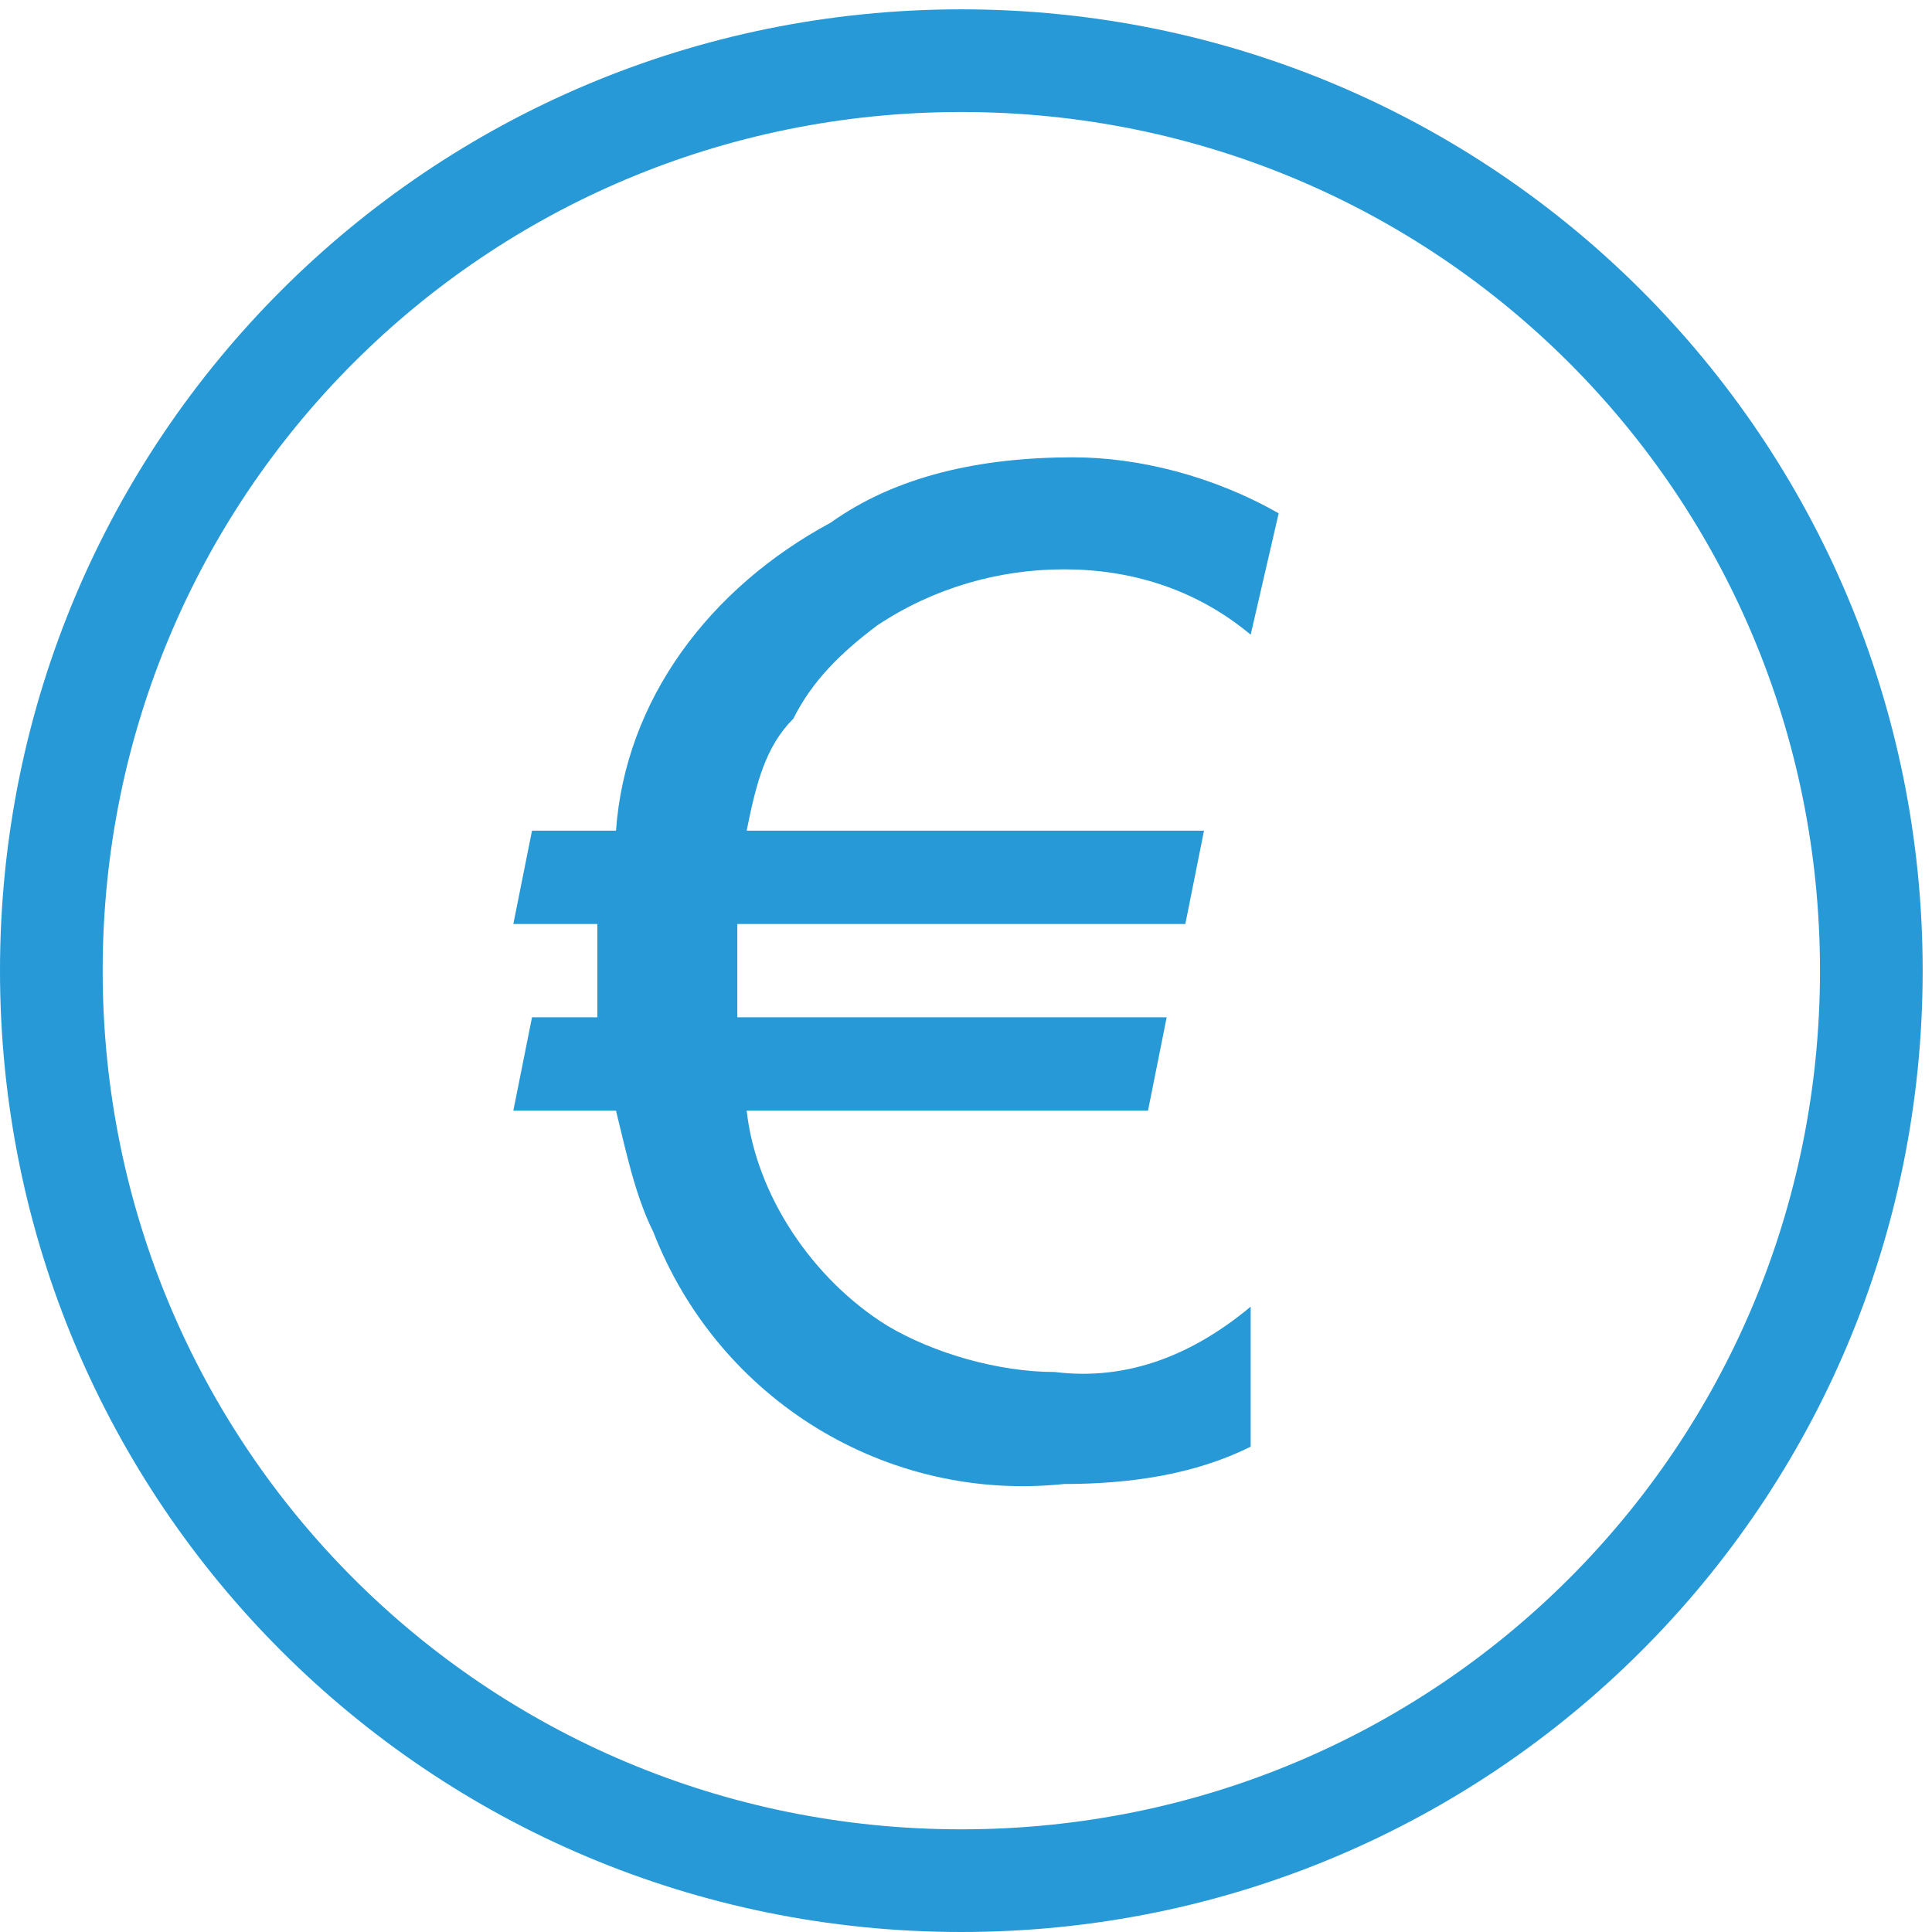 <?xml version="1.0" encoding="utf-8"?>
<!-- Generator: Adobe Illustrator 24.1.0, SVG Export Plug-In . SVG Version: 6.00 Build 0)  -->
<svg version="1.1" id="Capa_1" xmlns="http://www.w3.org/2000/svg" xmlns:xlink="http://www.w3.org/1999/xlink" x="0px" y="0px"
	 viewBox="0 0 20.7 20.7" style="enable-background:new 0 0 20.7 20.7;" xml:space="preserve">
<style type="text/css">
	.st0{fill:#2699D6;}
</style>
<path class="st0" d="M10.3,0.1C4.6,0.1,0,4.7,0,10.4s4.6,10.3,10.3,10.3s10.3-4.6,10.3-10.3l0,0C20.6,4.7,16,0.1,10.3,0.1z
	 M10.3,19.6c-5.1,0-9.2-4.1-9.2-9.2s4.1-9.2,9.2-9.2s9.2,4.1,9.2,9.2c0,0,0,0,0,0C19.5,15.5,15.4,19.6,10.3,19.6z"/>
<path class="st0" d="M8.9,5.6C7.6,6.3,6.7,7.5,6.6,8.9H5.7l-0.2,1h0.9v0.3c0,0.2,0,0.5,0,0.7H5.7l-0.2,1h1.1
	c0.1,0.4,0.2,0.9,0.4,1.3c0.7,1.8,2.5,2.9,4.4,2.7c0.7,0,1.4-0.1,2-0.4v-1.5c-0.6,0.5-1.3,0.8-2.1,0.7c-0.6,0-1.3-0.2-1.8-0.5
	c-0.8-0.5-1.4-1.4-1.5-2.3h4.3l0.2-1H7.9V9.9h4.8l0.2-1H8C8.1,8.4,8.2,8,8.5,7.7c0.2-0.4,0.5-0.7,0.9-1c0.6-0.4,1.3-0.6,2-0.6
	c0.7,0,1.4,0.2,2,0.7l0.3-1.3c-0.7-0.4-1.5-0.6-2.2-0.6C10.5,4.9,9.6,5.1,8.9,5.6z"/>
</svg>
